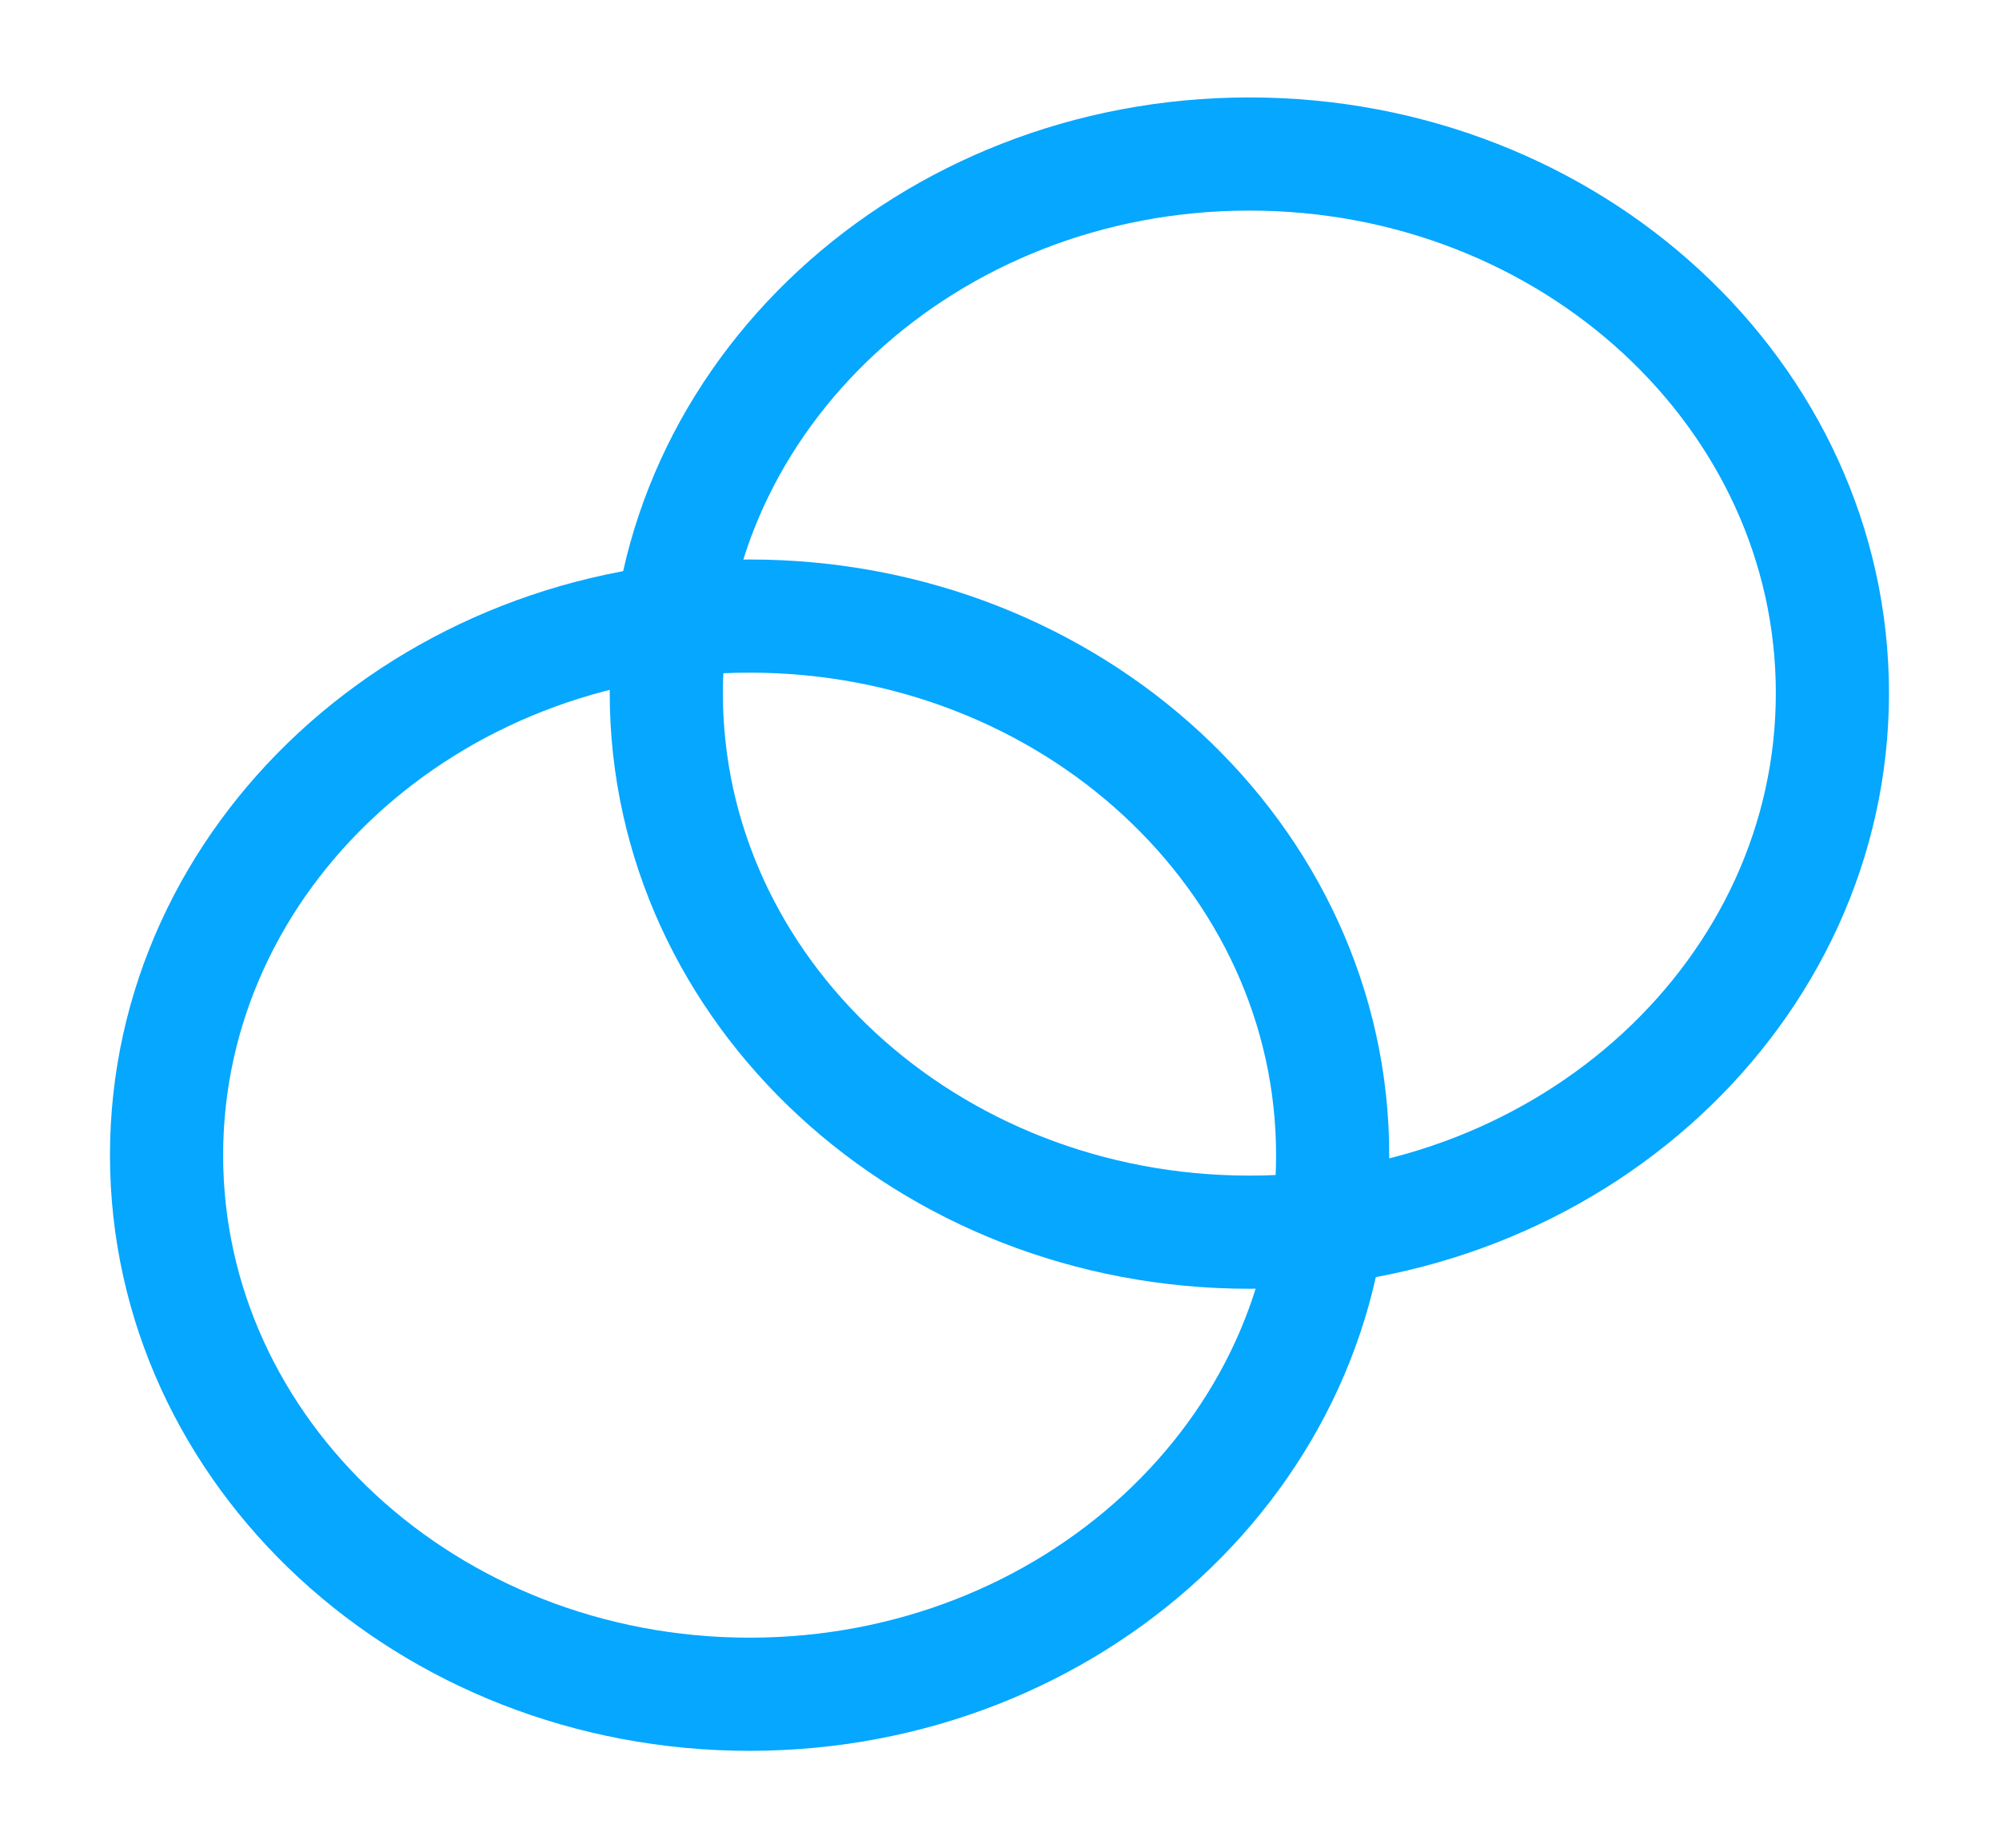 <svg width="53" height="49" viewBox="0 0 53 49" fill="none" xmlns="http://www.w3.org/2000/svg">
<g clip-path="url(#clip0_1327_8168)">
<mask id="mask0_1327_8168" style="mask-type:luminance" maskUnits="userSpaceOnUse" x="0" y="0" width="53" height="49">
<path d="M53 0H0V49H53V0Z" fill="white"/>
</mask>
<g mask="url(#mask0_1327_8168)">
<path d="M33.124 32.667C41.662 32.667 48.583 26.268 48.583 18.375C48.583 10.482 41.662 4.083 33.124 4.083C24.587 4.083 17.666 10.482 17.666 18.375C17.666 26.268 24.587 32.667 33.124 32.667Z" stroke="#05A7FF" stroke-width="3" stroke-miterlimit="10"/>
<path d="M19.874 44.917C28.412 44.917 35.333 38.518 35.333 30.625C35.333 22.732 28.412 16.333 19.874 16.333C11.337 16.333 4.416 22.732 4.416 30.625C4.416 38.518 11.337 44.917 19.874 44.917Z" stroke="#05A7FF" stroke-width="3" stroke-miterlimit="10"/>
</g>
</g>
<defs>
<clipPath id="clip0_1327_8168">
<rect width="53" height="49" fill="white"/>
</clipPath>
</defs>
</svg>
